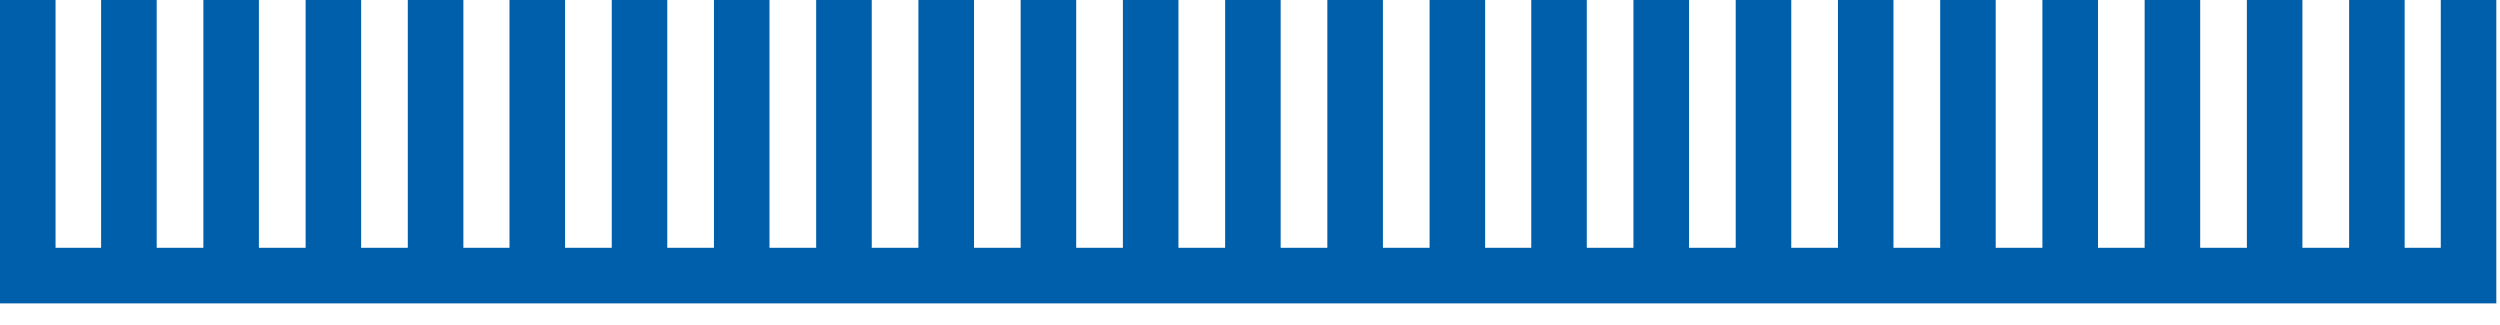 <svg xmlns="http://www.w3.org/2000/svg" fill="none" viewBox="0 0 77 10">
    <path fill="#005FAA" d="M76.887 9.344H0V0h1.711v7.632h73.465V0h1.711v9.344Z"/>
    <path fill="#005FAA" d="M4.826 0H3.114v8.47h1.712V0ZM7.974 0h-1.71v8.47h1.71V0ZM11.123 0h-1.71v8.47h1.71V0ZM14.272 0H12.56v8.47h1.712V0ZM17.404 0h-1.712v8.47h1.712V0ZM20.552 0h-1.71v8.47h1.71V0ZM23.701 0H21.99v8.47H23.7V0ZM26.85 0h-1.712v8.47h1.712V0ZM29.999 0h-1.712v8.47H30V0ZM33.147 0h-1.711v8.47h1.711V0ZM36.296 0h-1.711v8.47h1.711V0ZM39.445 0h-1.711v8.47h1.71V0ZM42.594 0h-1.712v8.47h1.712V0ZM45.742 0h-1.711v8.47h1.711V0ZM48.874 0h-1.711v8.47h1.71V0ZM52.023 0H50.31v8.47h1.712V0ZM55.171 0H53.46v8.47h1.711V0ZM58.32 0h-1.711v8.47h1.71V0ZM61.469 0h-1.711v8.47h1.71V0ZM64.618 0h-1.712v8.47h1.712V0ZM67.766 0h-1.711v8.47h1.711V0ZM70.915 0h-1.711v8.47h1.71V0ZM74.064 0h-1.711v8.47h1.71V0Z"/>
</svg>